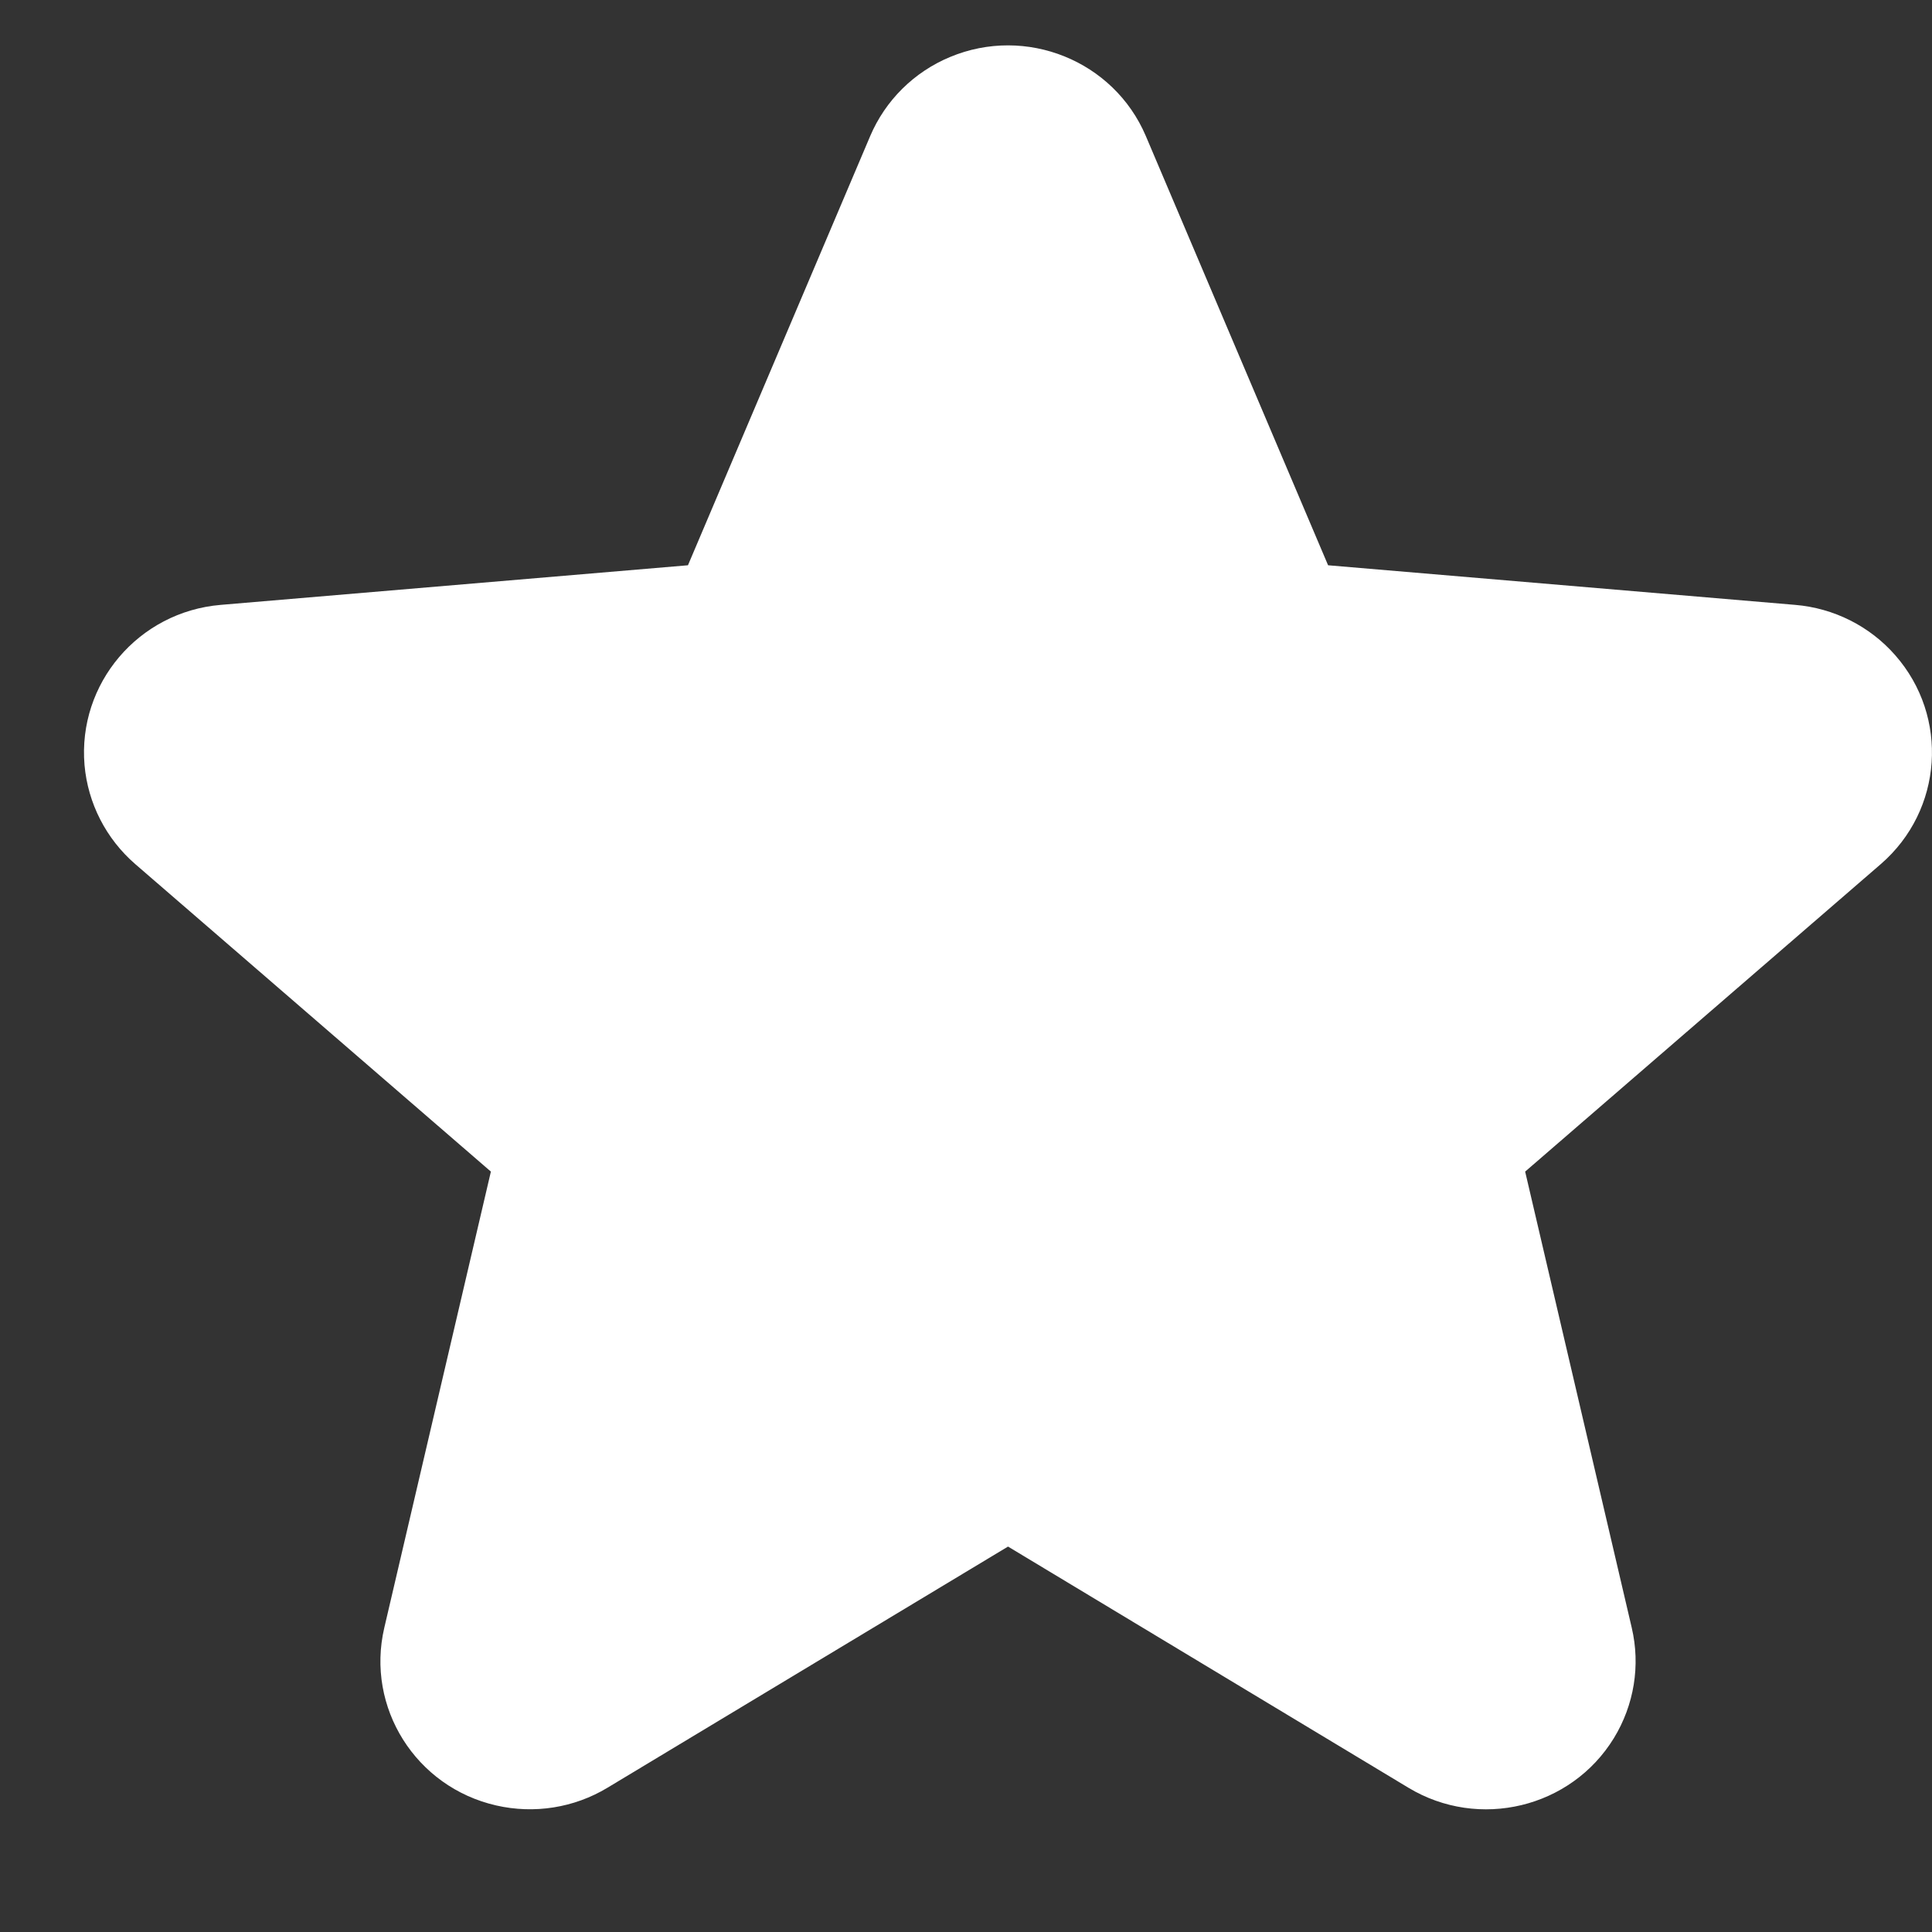 <svg width="12" height="12" viewBox="0 0 12 12" fill="none" xmlns="http://www.w3.org/2000/svg">
<rect x="0" y="0" width="12" height="12" fill="#333333" stroke="none"/>
<path d="M8.748 11.104C9.186 11.368 9.758 11.23 10.024 10.796C10.15 10.59 10.19 10.344 10.135 10.11L9.473 7.277L11.682 5.367C12.068 5.033 12.108 4.452 11.771 4.069C11.613 3.889 11.39 3.777 11.15 3.757L8.249 3.511L7.117 0.845C6.918 0.377 6.373 0.157 5.901 0.354C5.677 0.447 5.499 0.624 5.405 0.845L4.273 3.511L1.371 3.757C0.86 3.8 0.482 4.246 0.525 4.752C0.546 4.99 0.659 5.21 0.84 5.367L3.049 7.277L2.387 10.11C2.271 10.605 2.582 11.1 3.082 11.214C3.318 11.268 3.566 11.229 3.773 11.104L6.261 9.606L8.748 11.104Z" fill="white"/>
</svg>
